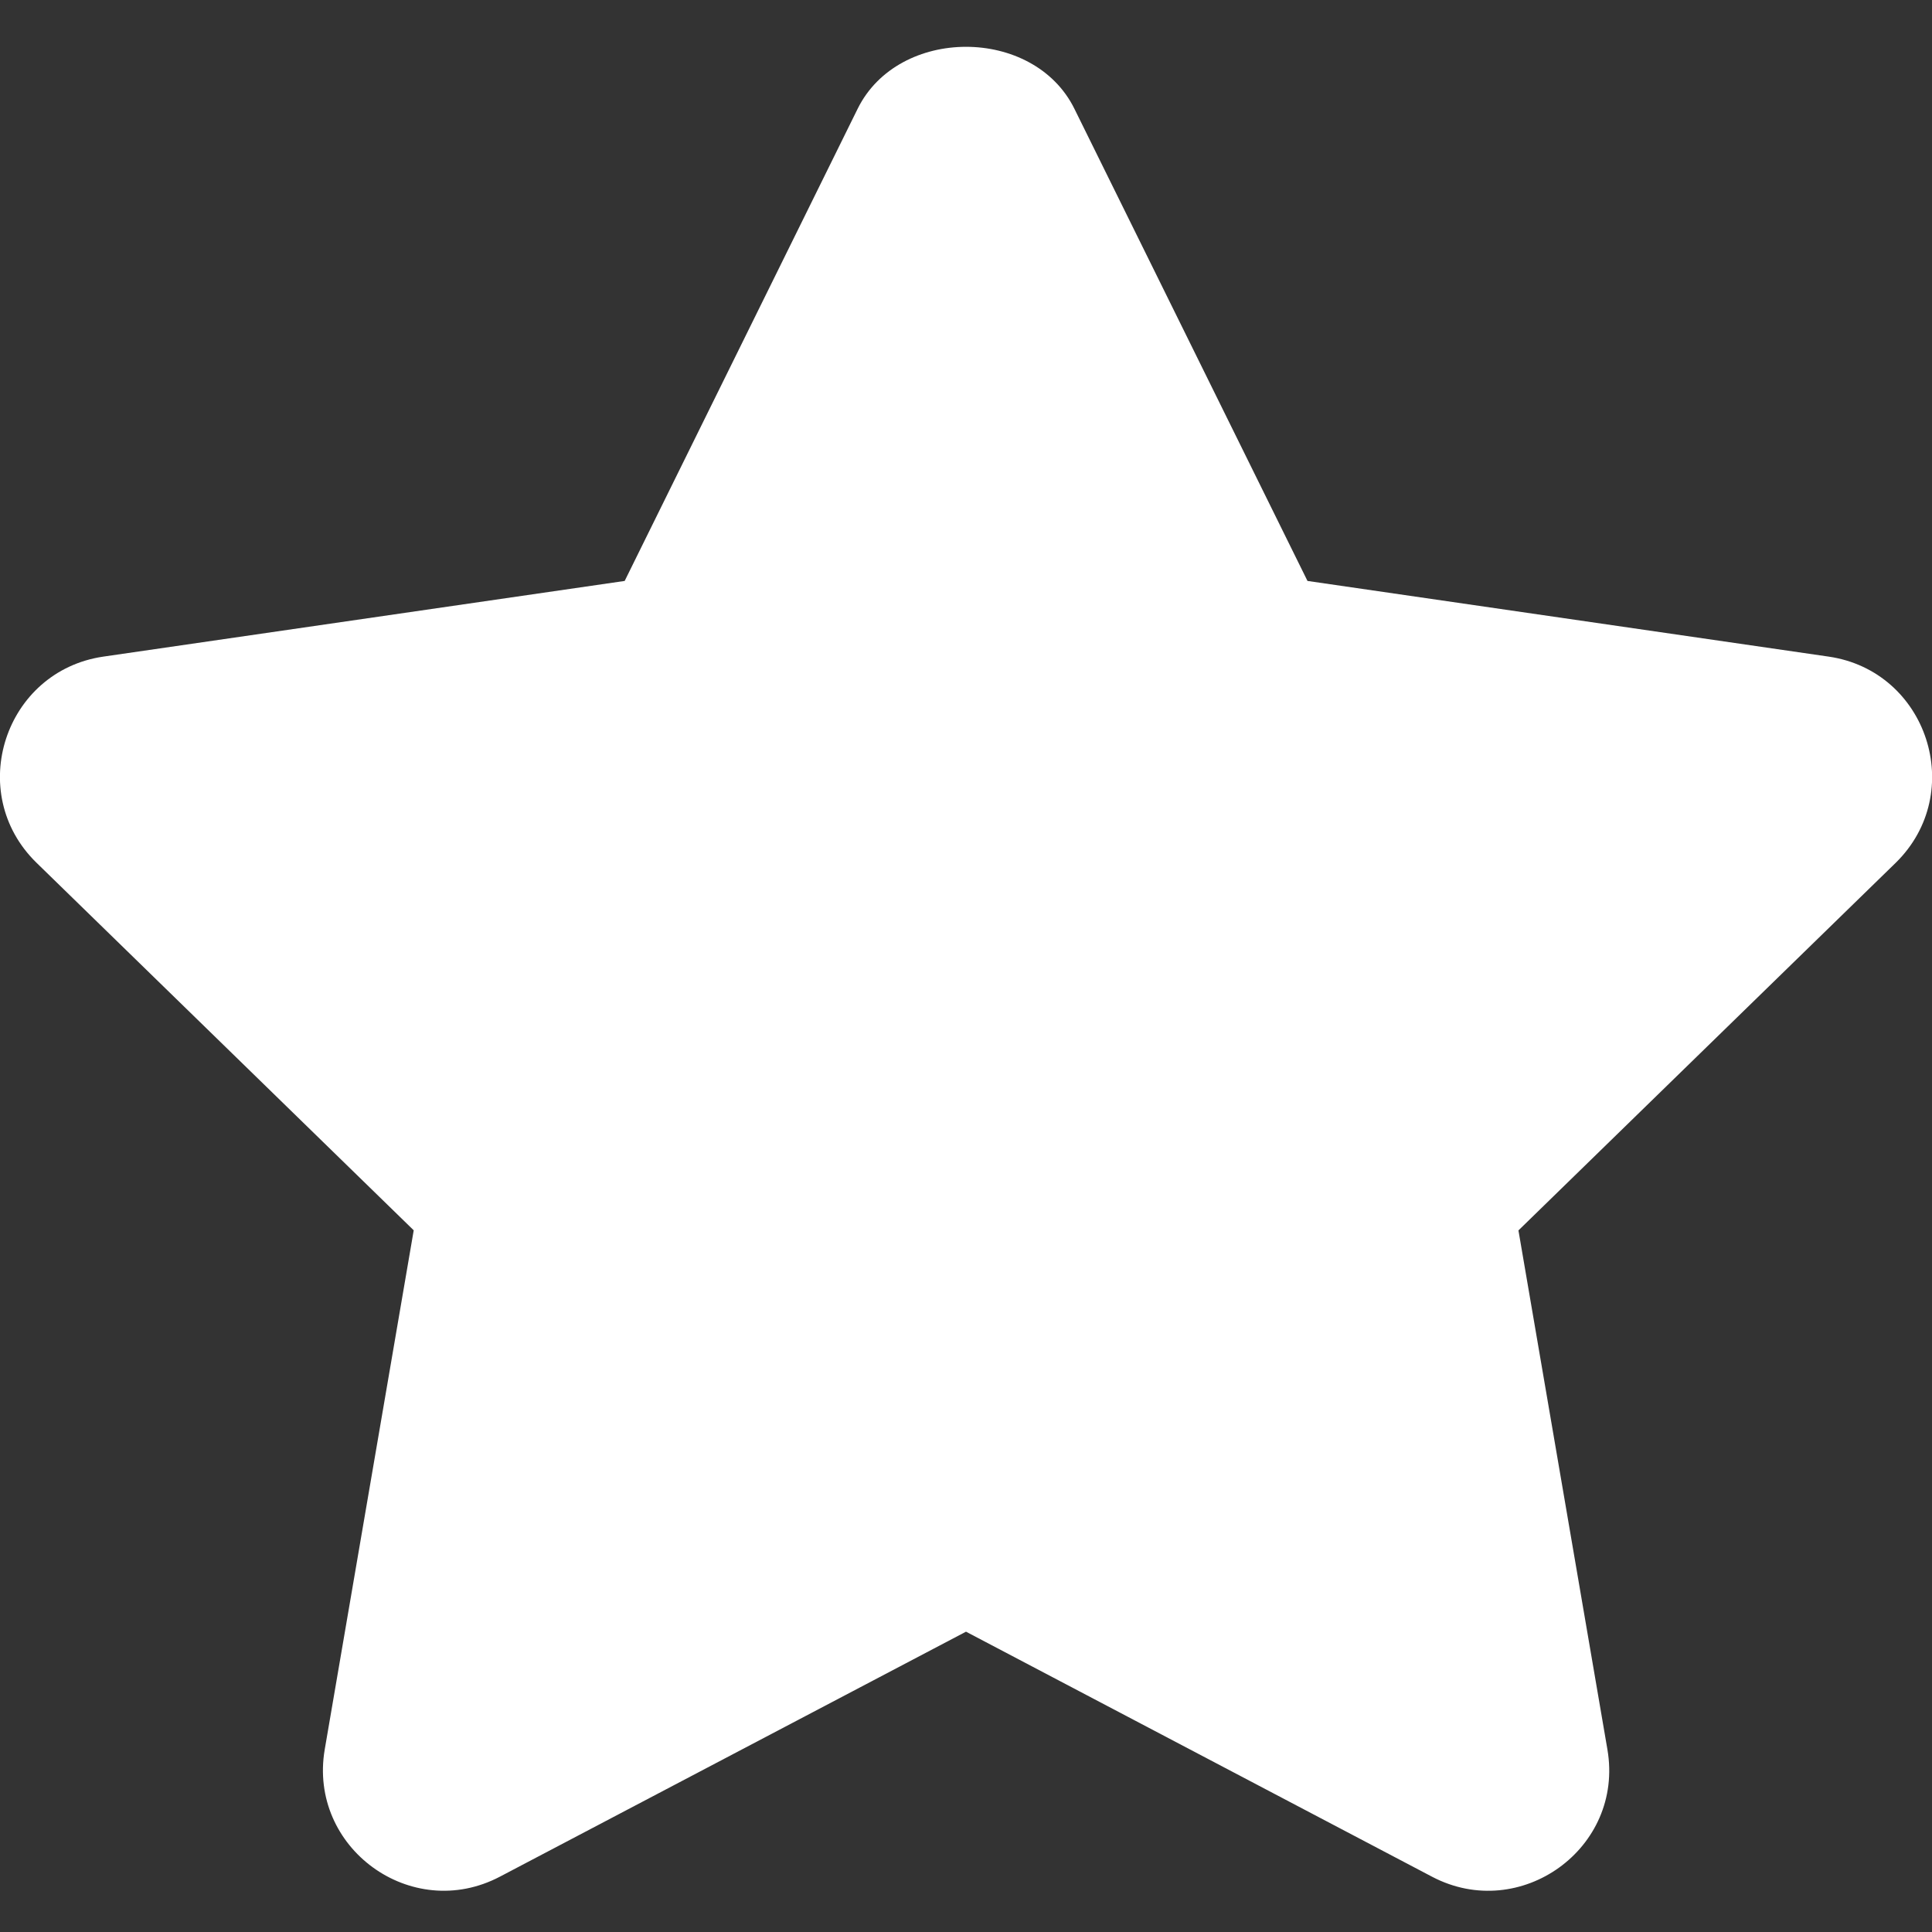 <svg width="36" height="36" viewBox="0 0 36 36" fill="none" xmlns="http://www.w3.org/2000/svg">
<rect x="0" y="0" width="36" height="36" fill="#333333" stroke="none"/>
<g clip-path="url(#clip0_185_85546)">
<path d="M34.074 12.235L24.363 10.825L20.019 2.025C19.258 0.488 16.743 0.488 15.982 2.025L11.64 10.825L1.926 12.235C0.088 12.503 -0.657 14.771 0.68 16.076L7.709 22.925L6.051 32.598C5.738 34.429 7.664 35.836 9.315 34.969L18 30.404L26.688 34.972C28.326 35.829 30.267 34.445 29.952 32.6L28.294 22.927L35.323 16.078C36.657 14.771 35.913 12.503 34.074 12.235Z" fill="white"/>
</g>
<defs>
<clipPath id="clip0_185_85546">
<rect width="36" height="36" fill="white"/>
</clipPath>
</defs>
</svg>
